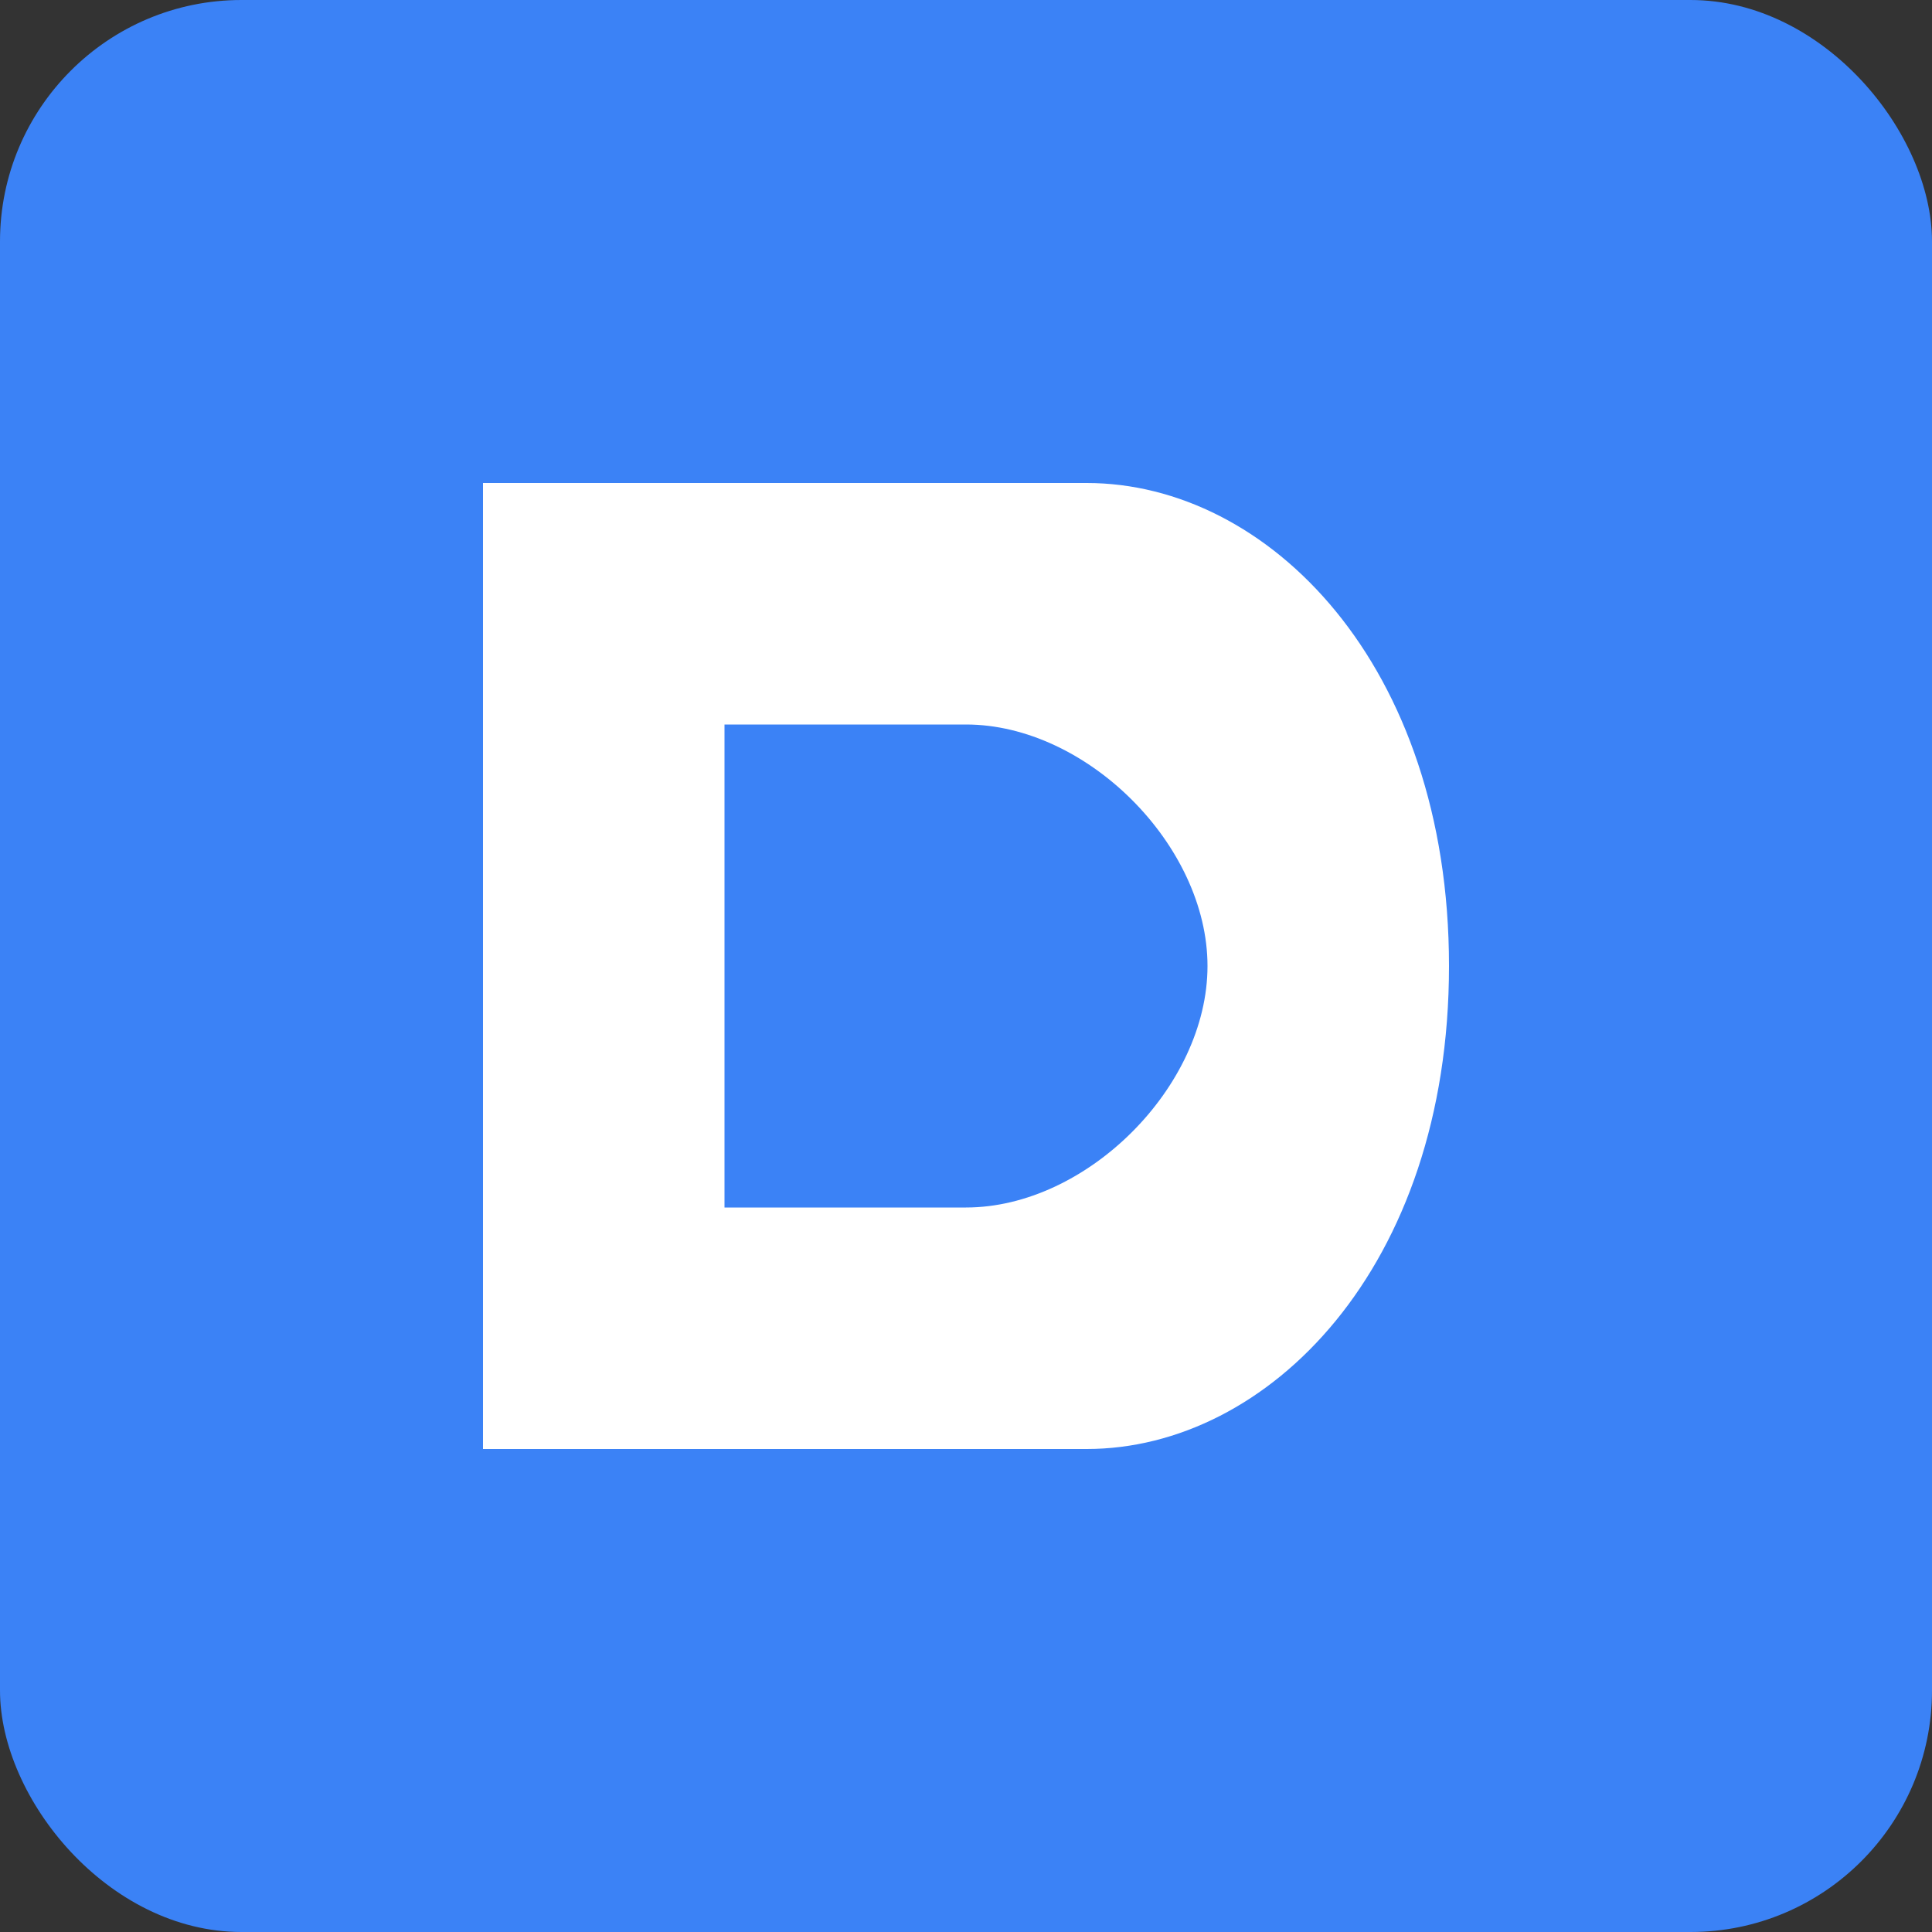 <svg width="32" height="32" viewBox="0 0 32 32" fill="none" xmlns="http://www.w3.org/2000/svg">
  <rect x="0" y="0" width="32" height="32" fill="#333333" stroke="none"/>
  <rect width="32" height="32" rx="4" fill="#3B82F6"/>
  <path d="M8 8V24H18C21 24 24 21 24 16V16C24 11 21 8 18 8H8Z" fill="white"/>
  <path d="M12 12V20H16C18 20 20 18 20 16C20 14 18 12 16 12H12Z" fill="#3B82F6"/>
</svg> 